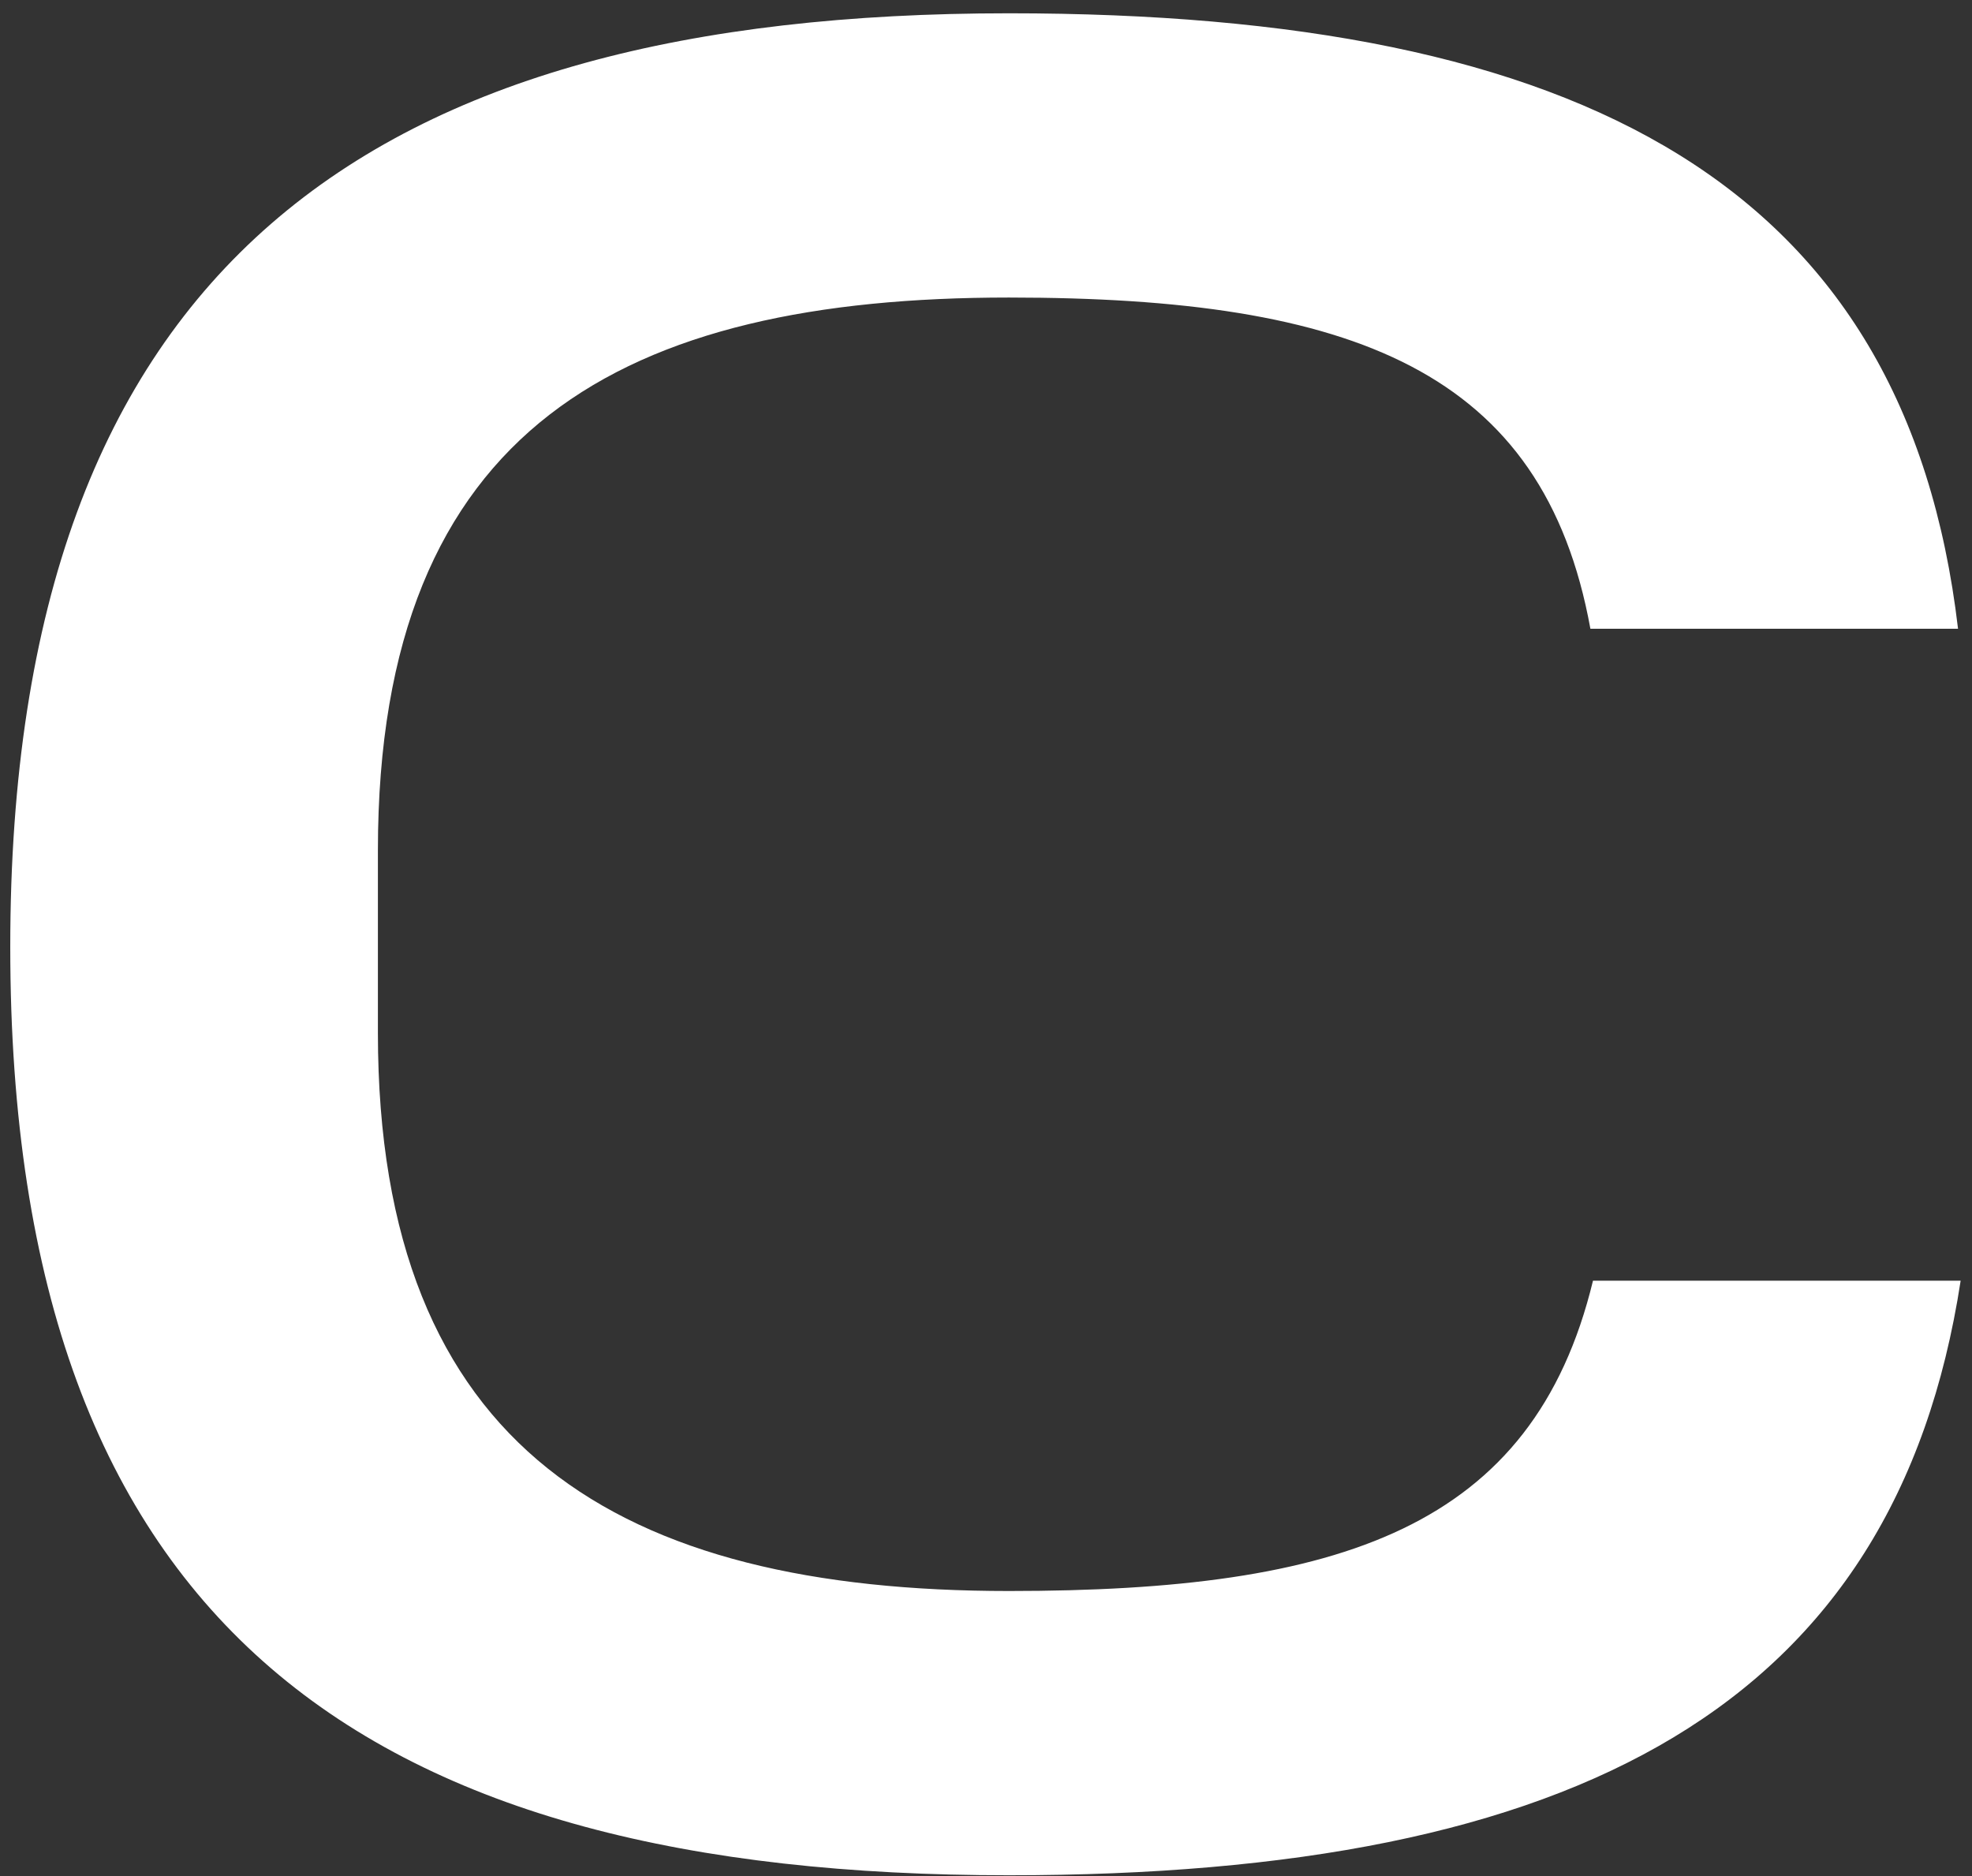 <?xml version="1.0" encoding="UTF-8"?> <svg xmlns="http://www.w3.org/2000/svg" width="123" height="117" viewBox="0 0 123 117" fill="none"><rect x="0" y="0" width="123" height="117" fill="#333333" stroke="none"/><path d="M0.64 59.053C0.64 16.442 23.246 0.829 62.929 0.829C98.71 0.829 118.876 11.563 122.129 39.211H99.198C96.27 23.11 84.397 18.556 62.929 18.556C39.022 18.556 23.571 26.526 23.571 53.035V64.42C23.571 90.442 38.697 99.224 62.929 99.224C83.584 99.224 95.62 95.321 99.36 79.871H122.292C118.226 106.38 98.384 116.952 62.929 116.952C23.246 116.952 0.64 101.826 0.64 59.053Z" fill="white"></path></svg> 